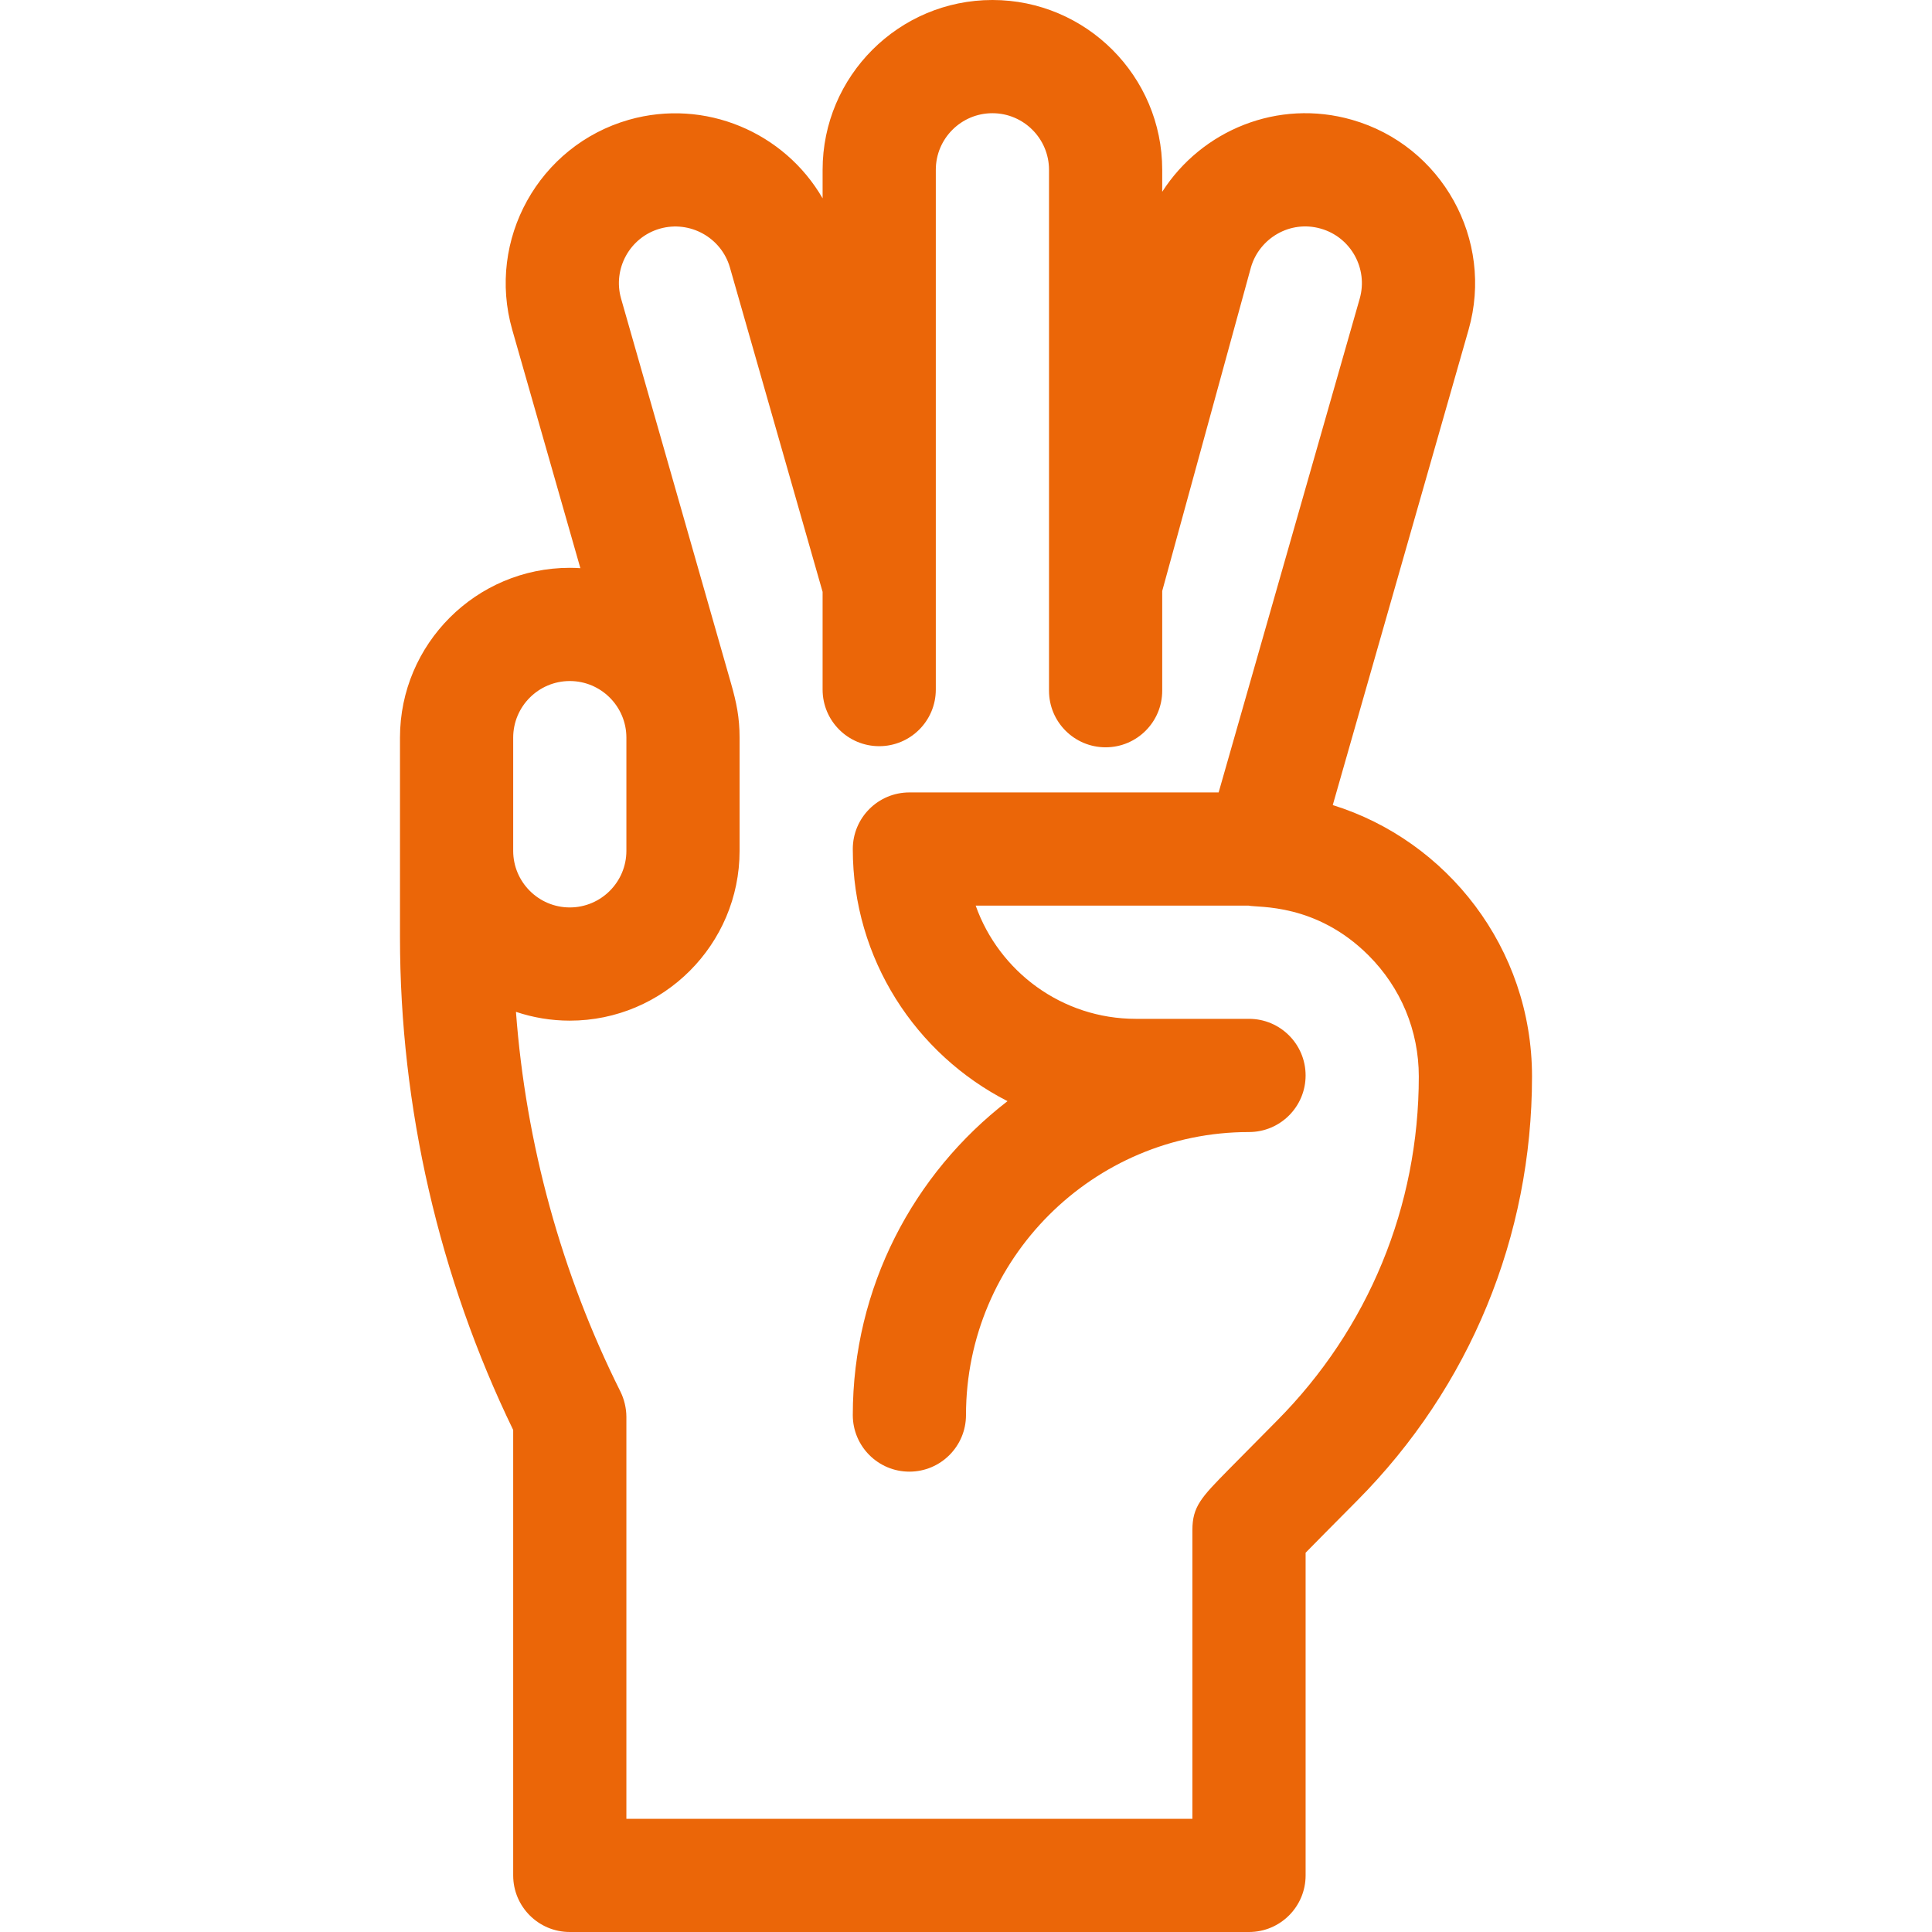 <?xml version="1.0" encoding="UTF-8"?> <svg xmlns="http://www.w3.org/2000/svg" height="512px" viewBox="-106 0 512 512" width="512px"><path d="m0 248.398c0 45.004 10.367 90.066 30 130.562v118.039c0 8.285 6.715 15 15 15h180c8.285 0 15-6.715 15-15v-85.508c2.512-2.562 6.703-6.809 13.688-13.84 29.863-30.078 46.312-69.984 46.312-112.371 0-34.07-22.57-62.531-52.805-71.926l35.992-125.973c6.816-23.852-7.043-48.809-30.879-55.629-19.652-5.645-39.852 2.758-50.309 19.07v-5.824c0-24.812-20.188-45-45-45s-45 20.188-45 45v7.562c-10.078-17.453-31.109-26.574-51.355-20.812-23.852 6.824-37.711 31.781-30.895 55.633l18.055 63.191c-.926-.055-1.863-.094-2.805-.094-24.812 0-45 20.188-45 45zm68.875-187.801c7.957-2.262 16.285 2.363 18.562 10.293l24.562 85.965v25.891c0 8.285 6.715 15 15 15s15-6.715 15-15v-137.746c0-8.27 6.73-15 15-15s15 6.73 15 15v138.043c0 8.285 6.715 15 15 15s15-6.715 15-15v-26.426l23.52-85.789c2.227-7.668 10.34-12.586 18.523-10.234 7.949 2.273 12.57 10.594 10.297 18.547l-37.387 130.859h-81.953c-8.285 0-15 6.715-15 15 0 29.121 16.691 54.398 41.004 66.816-24.918 19.219-41.004 49.355-41.004 83.184 0 8.285 6.715 15 15 15s15-6.715 15-15c0-41.355 33.645-75 75-75 8.285 0 15-6.715 15-15s-6.715-15-15-15c-40.77 0-19.301.023-30 0-19.559 0-36.238-12.539-42.43-30h72.328c2.531.566 17.844-.73 31.754 13.156 8.609 8.59 13.348 20 13.348 32.125 0 34.414-13.355 66.812-37.602 91.23-5.074 5.109-9.605 9.688-12.867 13.008-7.129 7.258-9.531 9.703-9.531 15.961v76.52h-150v-106.52c0-2.309-.605-4.754-1.582-6.707-15.645-31.289-25.082-65.723-27.68-100.625 4.484 1.504 9.277 2.332 14.262 2.332 24.812 0 45-20.188 45-45v-30c0-5.305-.82-9.309-2.258-14.332l-29.145-102.008c-2.273-7.953 2.348-16.273 10.277-18.543zm-23.875 119.883c8.27 0 15 6.73 15 15v30c0 8.27-6.73 15-15 15s-15-6.73-15-15v-30c0-8.27 6.73-15 15-15zm0 0" fill="#EB6608"></path></svg> 